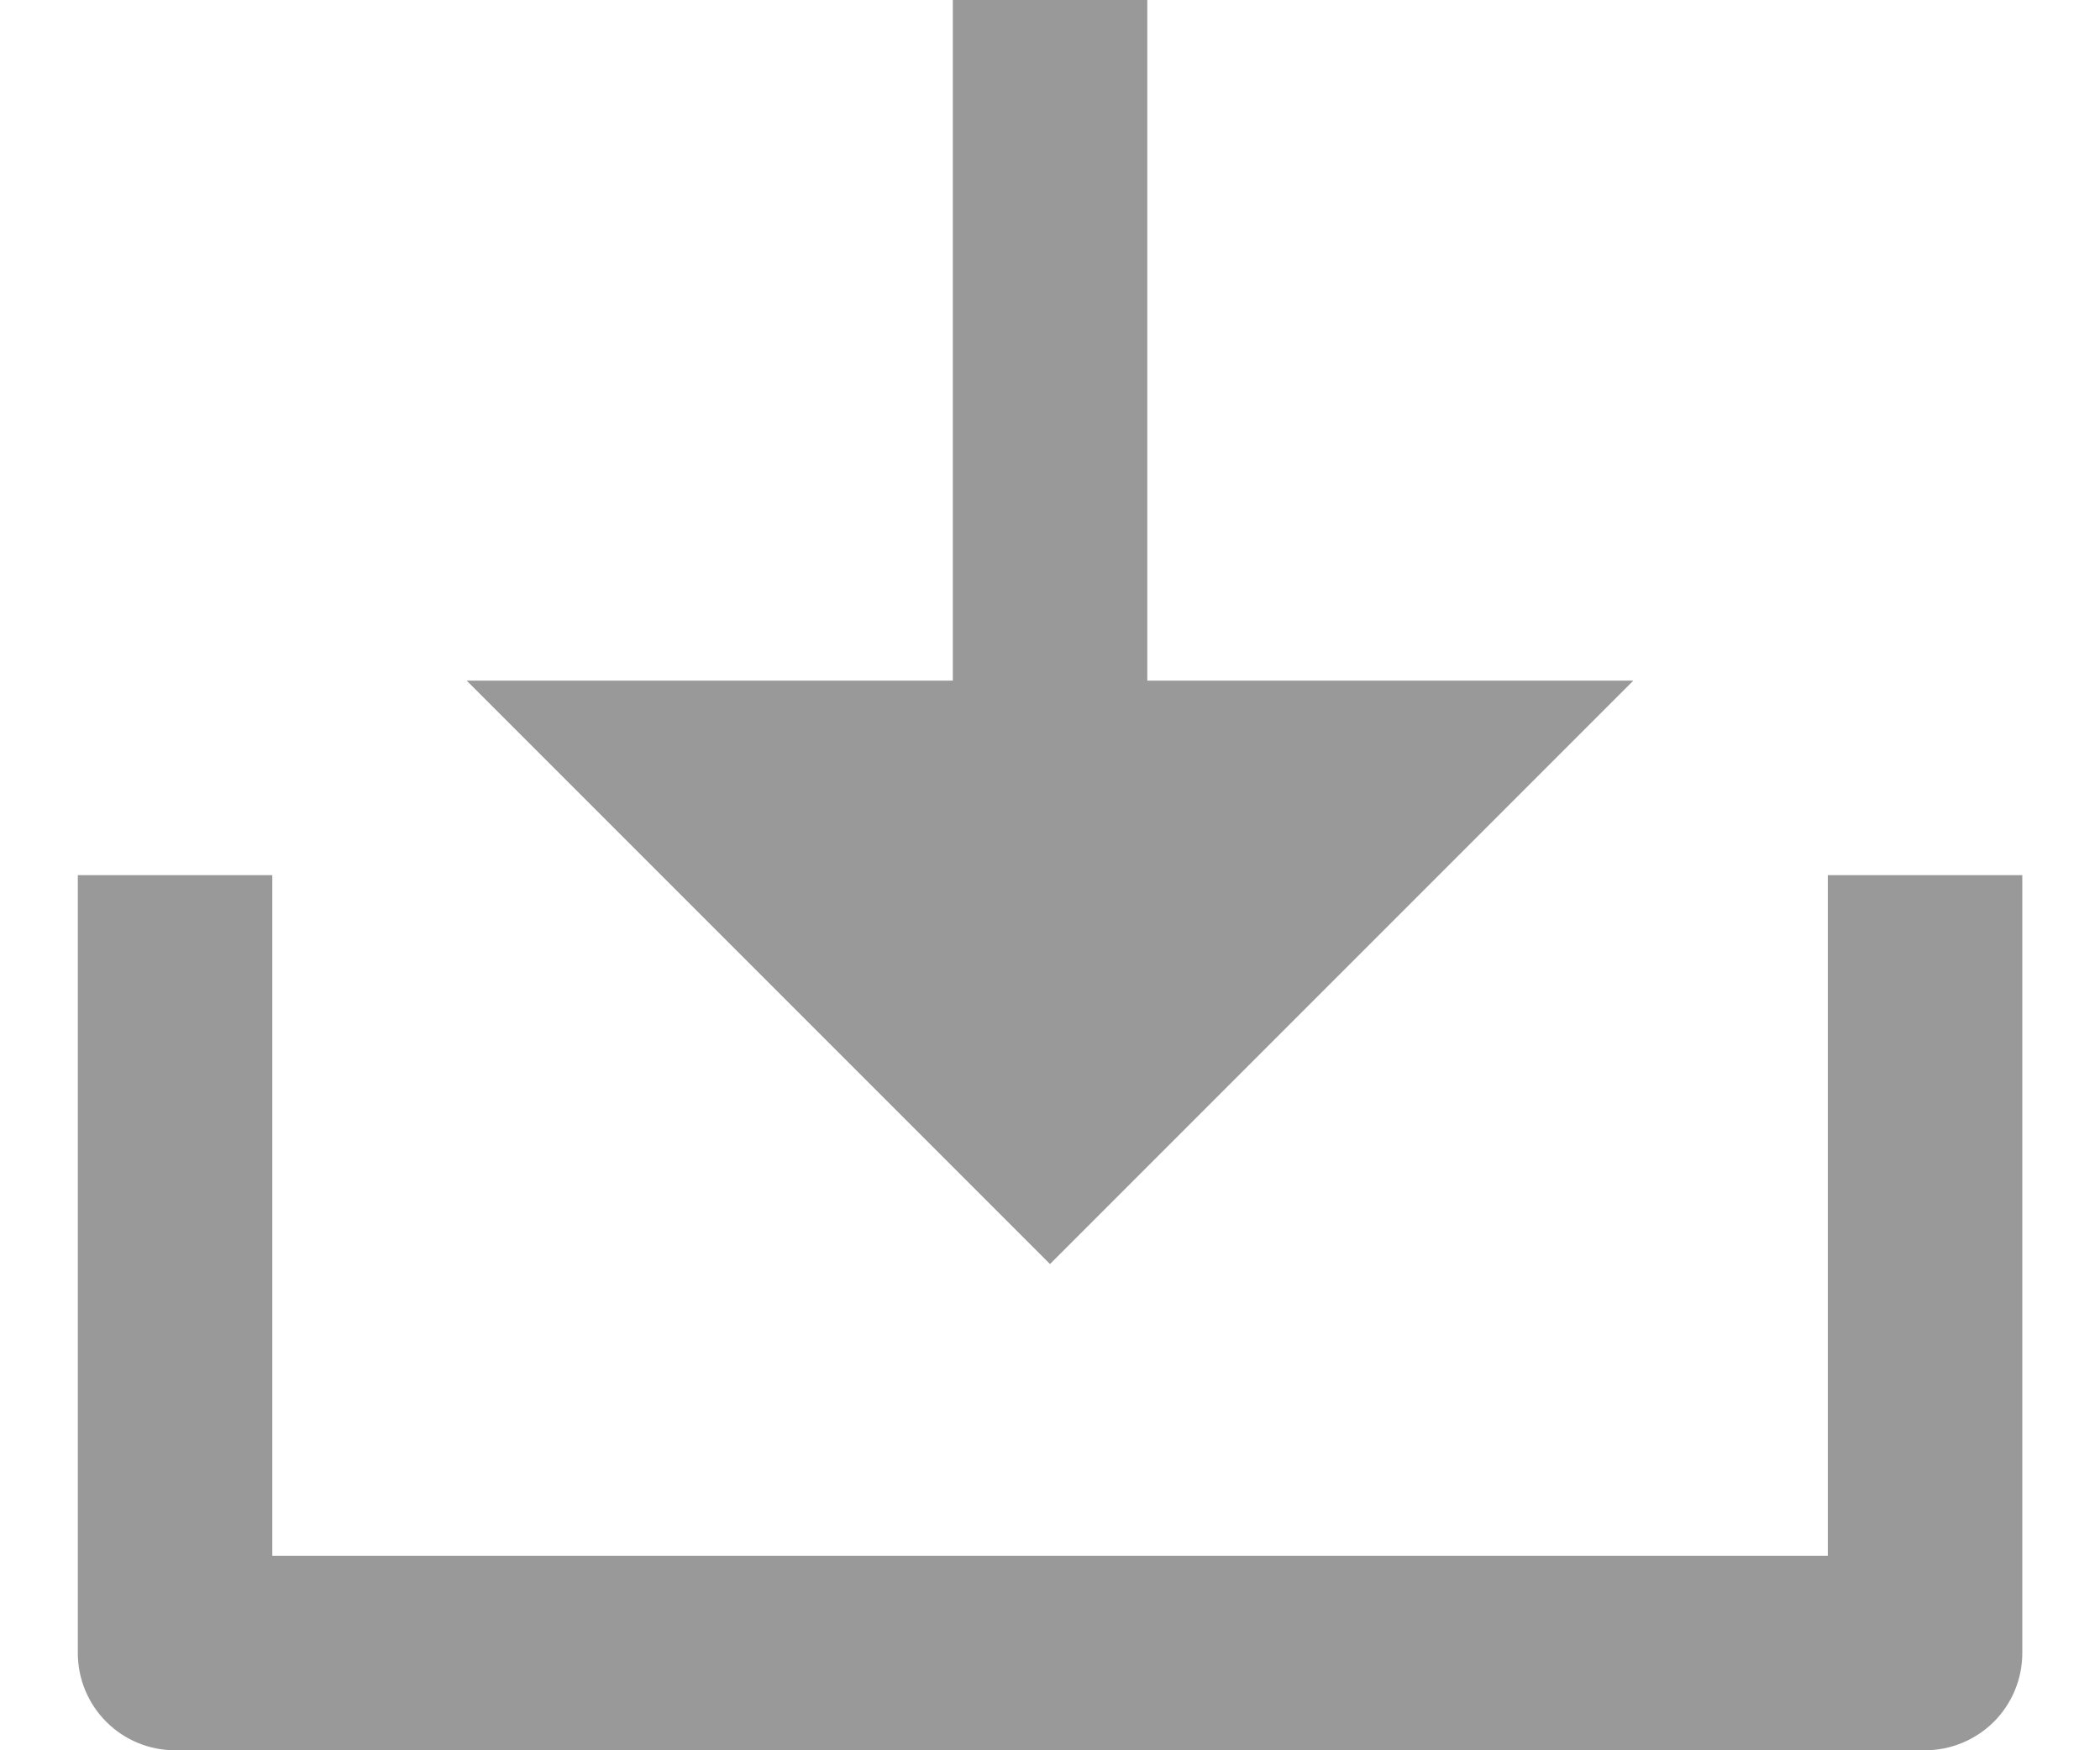 <svg width="18" height="15" viewBox="0 0 18 15" fill="none" xmlns="http://www.w3.org/2000/svg">
<path d="M9.834 5.833H14L9 10.833L4 5.833H8.167V0H9.834V5.833ZM2.334 13.333H15.667V7.5H17.334V14.167C17.334 14.388 17.246 14.6 17.09 14.756C16.933 14.912 16.721 15 16.5 15H1.5C1.279 15 1.067 14.912 0.911 14.756C0.755 14.6 0.667 14.388 0.667 14.167V7.5H2.334V13.333Z" fill="#999999"/>
</svg>

